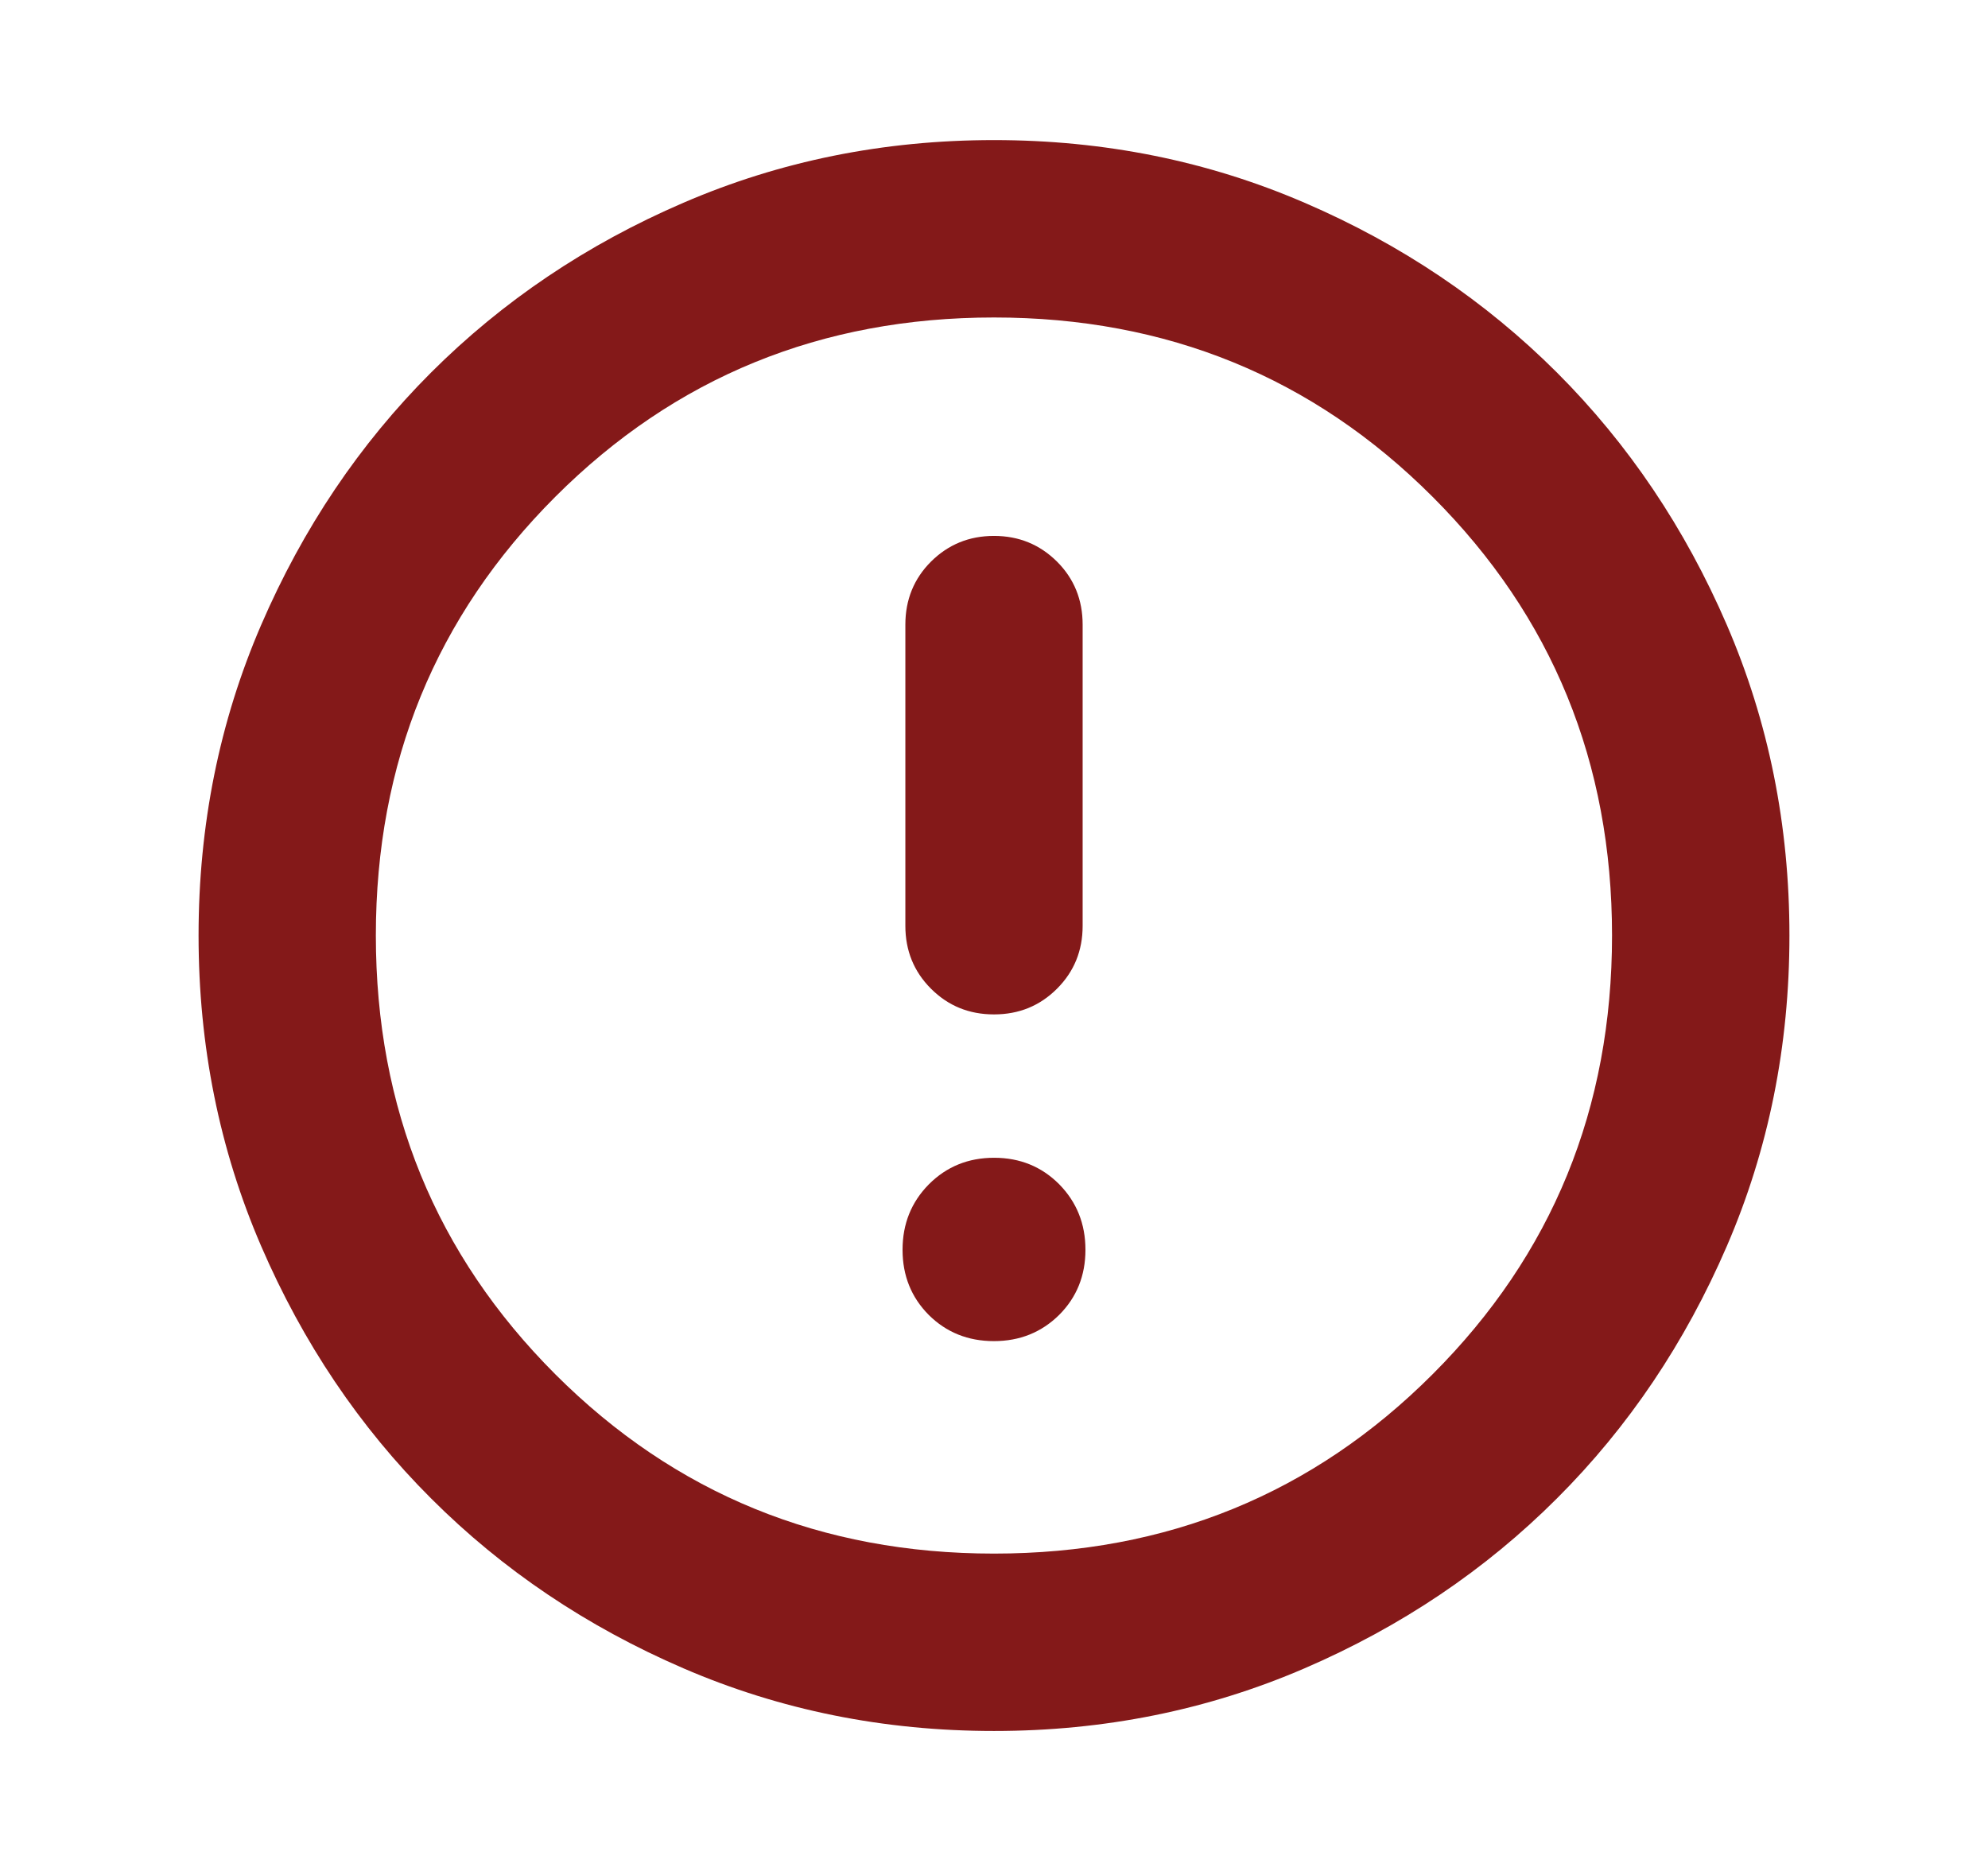 <svg width="17" height="16" viewBox="0 0 17 16" fill="none" xmlns="http://www.w3.org/2000/svg">
    <mask id="mask0_4729_16115" style="mask-type:alpha" maskUnits="userSpaceOnUse" x="0" y="0" width="17" height="16">
        <rect x="0.5" width="16" height="16" fill="#D9D9D9" />
    </mask>
    <g mask="url(#mask0_4729_16115)">
        <path d="M8.499 11.469C8.72 11.469 8.906 11.394 9.057 11.245C9.207 11.095 9.282 10.909 9.282 10.688C9.282 10.466 9.207 10.28 9.058 10.128C8.908 9.977 8.722 9.901 8.501 9.901C8.279 9.901 8.094 9.977 7.943 10.128C7.793 10.28 7.718 10.466 7.718 10.688C7.718 10.909 7.793 11.095 7.942 11.245C8.092 11.394 8.278 11.469 8.499 11.469ZM8.5 8.675C8.713 8.675 8.892 8.602 9.039 8.455C9.185 8.309 9.258 8.13 9.258 7.917V5.342C9.258 5.129 9.185 4.949 9.039 4.803C8.892 4.657 8.713 4.583 8.5 4.583C8.287 4.583 8.108 4.657 7.961 4.803C7.815 4.949 7.742 5.129 7.742 5.342V7.917C7.742 8.13 7.815 8.309 7.961 8.455C8.108 8.602 8.287 8.675 8.5 8.675ZM8.5 14.803C7.556 14.803 6.671 14.624 5.844 14.267C5.017 13.91 4.298 13.426 3.686 12.814C3.074 12.203 2.59 11.483 2.233 10.656C1.876 9.829 1.698 8.944 1.698 8C1.698 7.057 1.876 6.172 2.233 5.345C2.59 4.518 3.074 3.798 3.686 3.186C4.298 2.575 5.017 2.09 5.844 1.734C6.671 1.377 7.556 1.198 8.5 1.198C9.443 1.198 10.329 1.377 11.156 1.734C11.983 2.09 12.702 2.575 13.314 3.186C13.926 3.798 14.41 4.518 14.767 5.345C15.124 6.172 15.302 7.057 15.302 8C15.302 8.944 15.124 9.829 14.767 10.656C14.41 11.483 13.926 12.203 13.314 12.814C12.702 13.426 11.983 13.91 11.156 14.267C10.329 14.624 9.443 14.803 8.5 14.803ZM8.5 13.286C9.978 13.286 11.229 12.775 12.251 11.752C13.274 10.729 13.785 9.479 13.785 8C13.785 6.522 13.274 5.272 12.251 4.249C11.229 3.226 9.978 2.715 8.5 2.715C7.022 2.715 5.771 3.226 4.748 4.249C3.726 5.272 3.214 6.522 3.214 8C3.214 9.479 3.726 10.729 4.748 11.752C5.771 12.775 7.022 13.286 8.5 13.286Z" fill="#841919" />
    </g>
</svg>